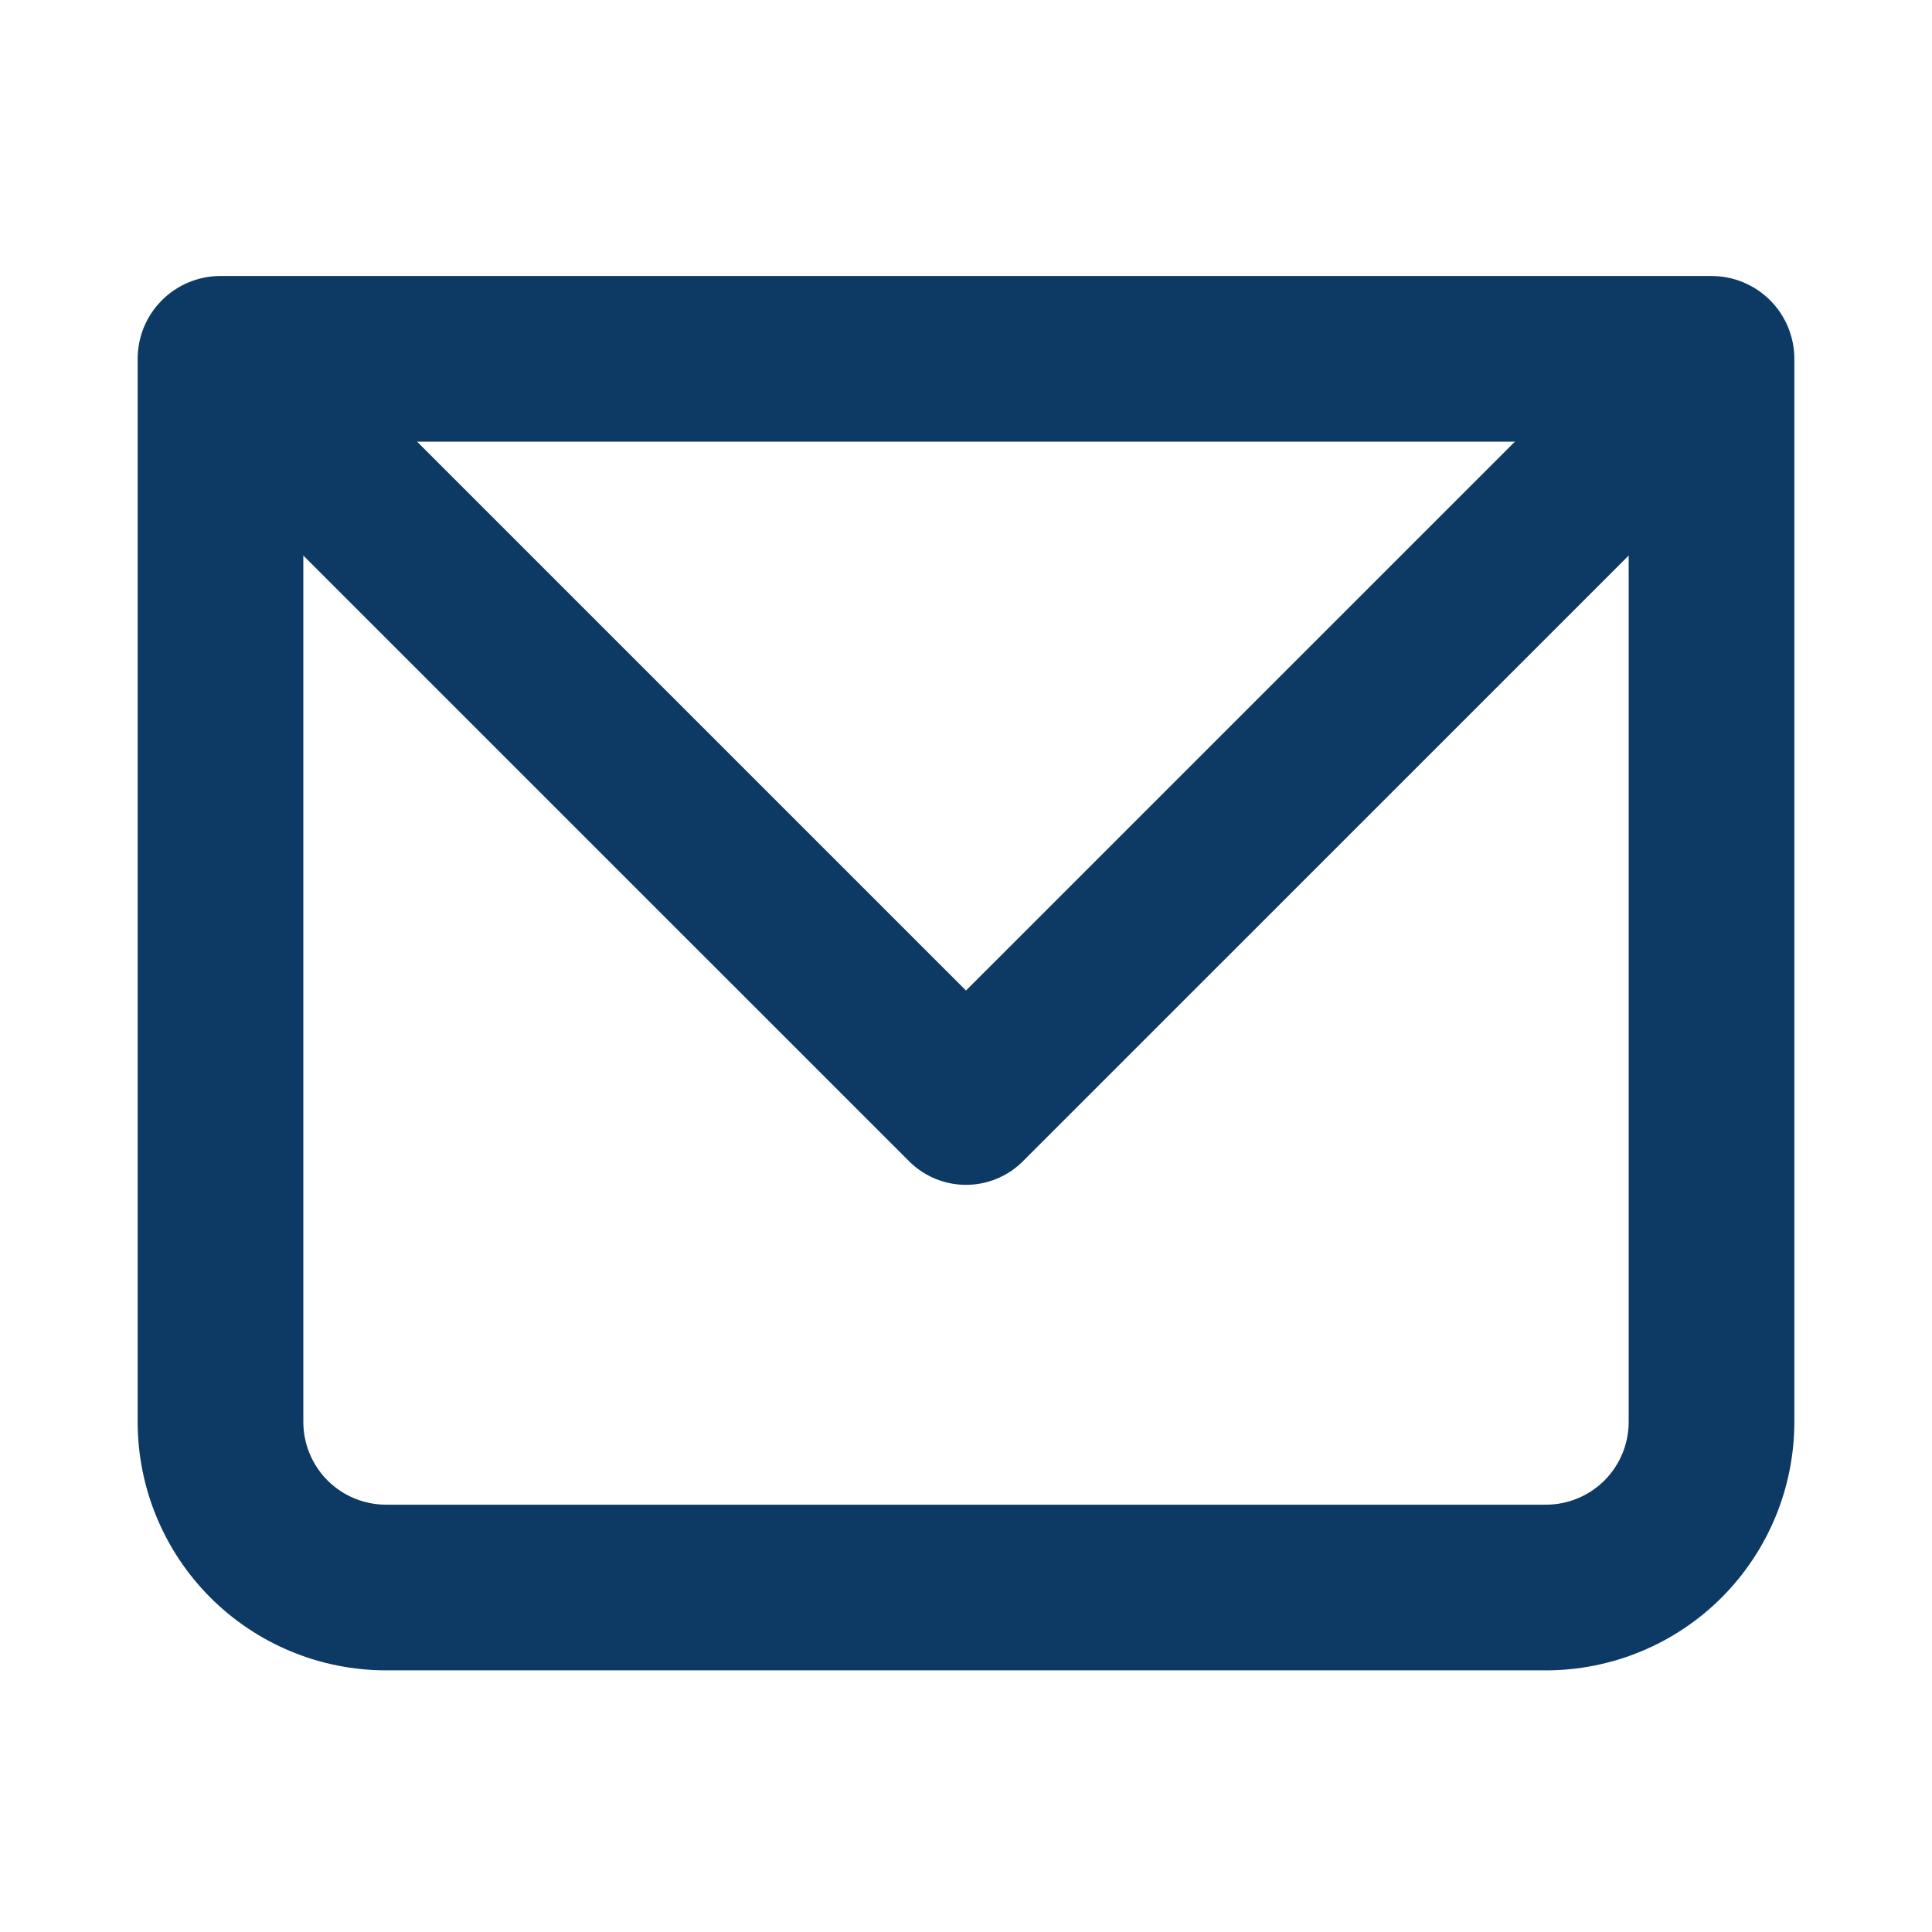 <svg width="28" height="28" viewBox="0 0 28 28" fill="none" xmlns="http://www.w3.org/2000/svg">
<path d="M3.195 5.201V4C2.877 4 2.572 4.126 2.346 4.352C2.121 4.577 1.995 4.882 1.995 5.201H3.195ZM24.805 5.201H26.005C26.005 4.882 25.879 4.577 25.654 4.352C25.428 4.126 25.123 4 24.805 4V5.201ZM3.195 6.401H24.805V4H3.195V6.401ZM23.604 5.201V20.607H26.005V5.201H23.604ZM22.404 21.807H5.596V24.208H22.404V21.807ZM4.396 20.607V5.201H1.995V20.607H4.396ZM5.596 21.807C5.278 21.807 4.973 21.681 4.747 21.456C4.522 21.23 4.396 20.925 4.396 20.607H1.995C1.995 21.562 2.374 22.478 3.05 23.154C3.725 23.829 4.641 24.208 5.596 24.208V21.807ZM23.604 20.607C23.604 20.925 23.478 21.23 23.253 21.456C23.027 21.681 22.722 21.807 22.404 21.807V24.208C23.359 24.208 24.275 23.829 24.95 23.154C25.626 22.478 26.005 21.562 26.005 20.607H23.604Z" fill="#0D3A64"/>
<path d="M3.195 5.201L14 16.005L24.805 5.201" stroke="#0D3A64" stroke-width="2.333" stroke-linecap="round" stroke-linejoin="round"/>
</svg>
